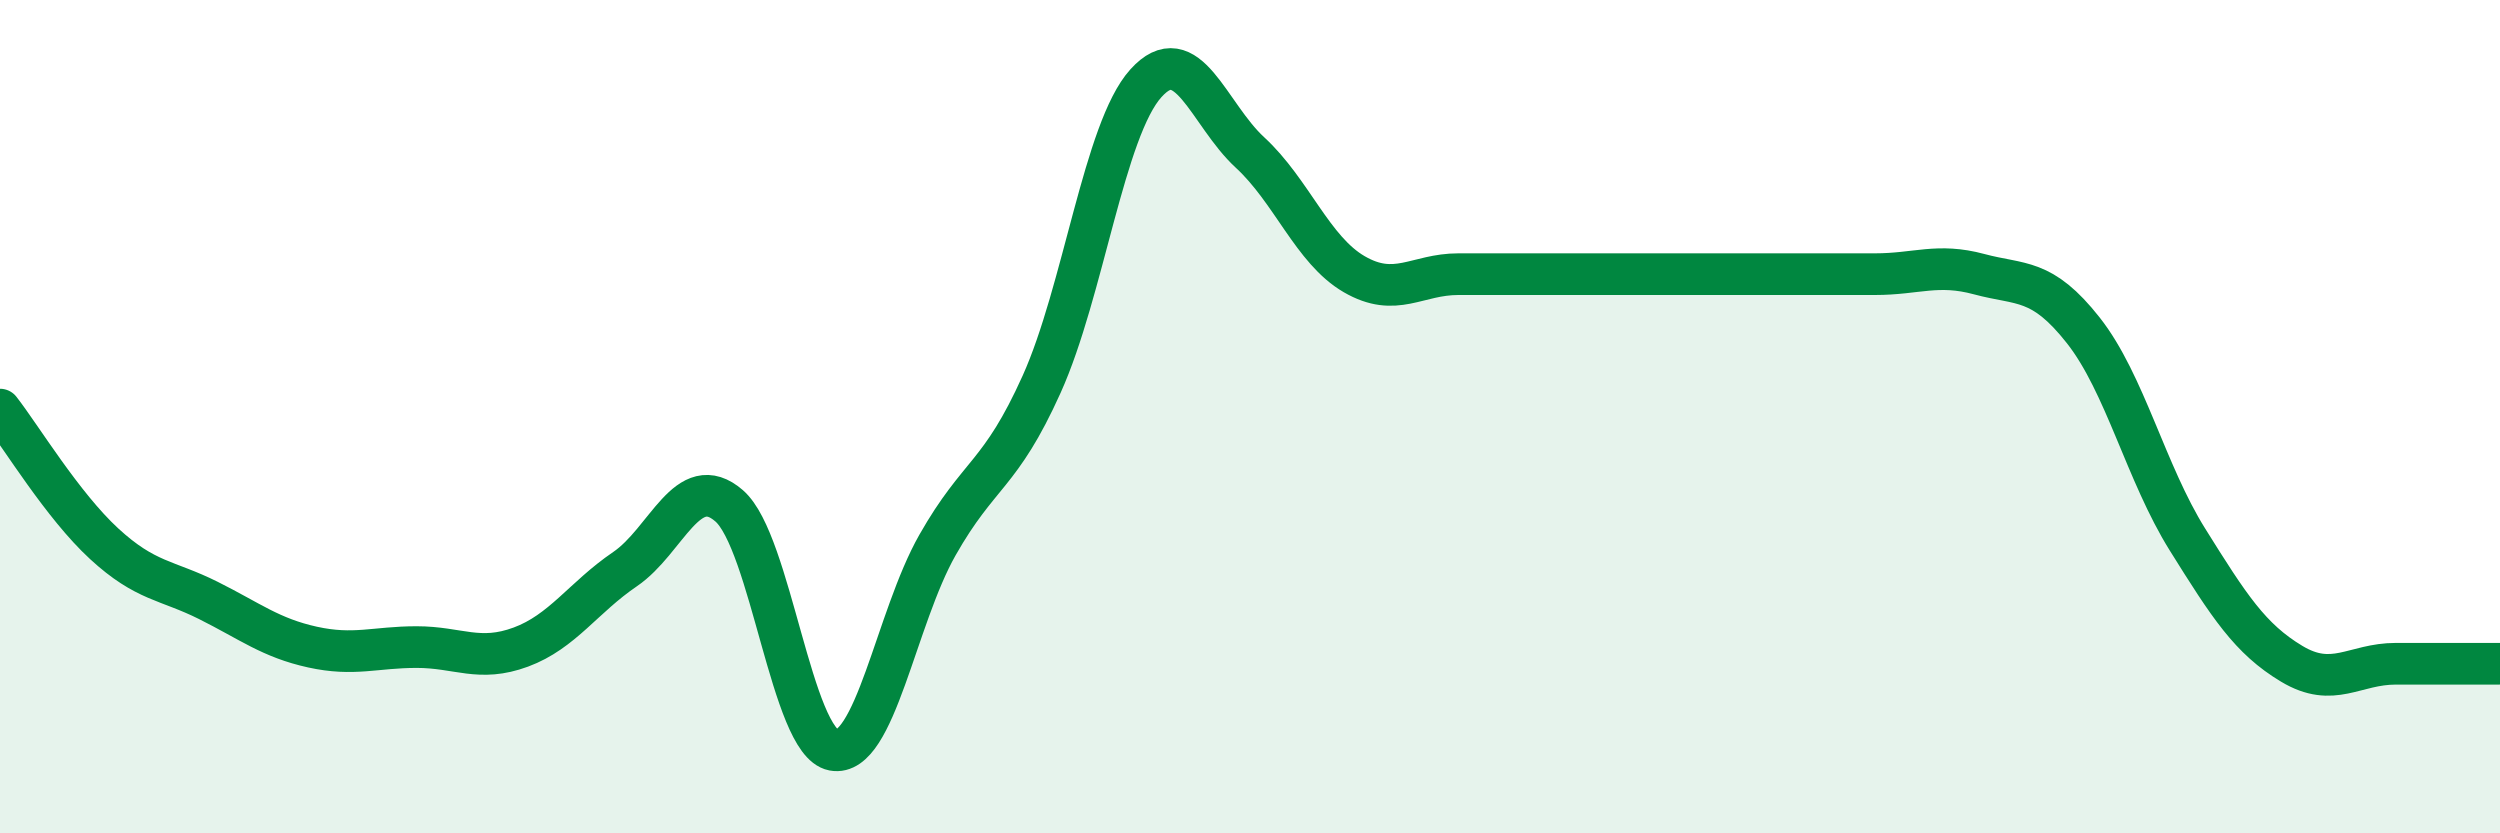 
    <svg width="60" height="20" viewBox="0 0 60 20" xmlns="http://www.w3.org/2000/svg">
      <path
        d="M 0,9.83 C 0.5,10.47 1.5,12.13 2.5,13.05 C 3.5,13.97 4,13.91 5,14.41 C 6,14.91 6.5,15.31 7.5,15.53 C 8.5,15.75 9,15.53 10,15.53 C 11,15.53 11.5,15.9 12.5,15.53 C 13.5,15.16 14,14.34 15,13.66 C 16,12.98 16.5,11.27 17.5,12.14 C 18.5,13.01 19,17.81 20,18 C 21,18.19 21.5,14.84 22.5,13.08 C 23.5,11.32 24,11.44 25,9.22 C 26,7 26.5,3.11 27.5,2 C 28.5,0.89 29,2.74 30,3.66 C 31,4.58 31.5,6 32.5,6.58 C 33.5,7.16 34,6.58 35,6.58 C 36,6.58 36.5,6.58 37.5,6.58 C 38.5,6.58 39,6.58 40,6.58 C 41,6.58 41.5,6.58 42.5,6.58 C 43.5,6.58 44,6.58 45,6.58 C 46,6.58 46.5,6.31 47.5,6.58 C 48.5,6.85 49,6.66 50,7.93 C 51,9.2 51.5,11.35 52.5,12.95 C 53.5,14.55 54,15.33 55,15.93 C 56,16.53 56.5,15.93 57.5,15.93 C 58.5,15.93 59.5,15.93 60,15.93L60 20L0 20Z"
        fill="#008740"
        opacity="0.1"
        stroke-linecap="round"
        stroke-linejoin="round"
      />
      <path
        d="M 0,9.83 C 0.5,10.47 1.5,12.13 2.5,13.05 C 3.5,13.97 4,13.91 5,14.41 C 6,14.91 6.5,15.31 7.5,15.53 C 8.5,15.75 9,15.53 10,15.53 C 11,15.53 11.5,15.9 12.5,15.53 C 13.5,15.16 14,14.34 15,13.66 C 16,12.98 16.5,11.27 17.5,12.14 C 18.5,13.01 19,17.81 20,18 C 21,18.19 21.5,14.84 22.5,13.08 C 23.5,11.32 24,11.44 25,9.22 C 26,7 26.5,3.11 27.5,2 C 28.5,0.89 29,2.74 30,3.66 C 31,4.58 31.5,6 32.5,6.58 C 33.5,7.16 34,6.58 35,6.58 C 36,6.58 36.5,6.58 37.5,6.58 C 38.5,6.58 39,6.58 40,6.58 C 41,6.58 41.5,6.58 42.5,6.58 C 43.5,6.58 44,6.58 45,6.58 C 46,6.58 46.5,6.31 47.5,6.58 C 48.5,6.85 49,6.66 50,7.93 C 51,9.2 51.5,11.35 52.5,12.95 C 53.5,14.55 54,15.33 55,15.93 C 56,16.53 56.5,15.93 57.5,15.93 C 58.5,15.93 59.5,15.93 60,15.93"
        stroke="#008740"
        stroke-width="1"
        fill="none"
        stroke-linecap="round"
        stroke-linejoin="round"
      />
    </svg>
  